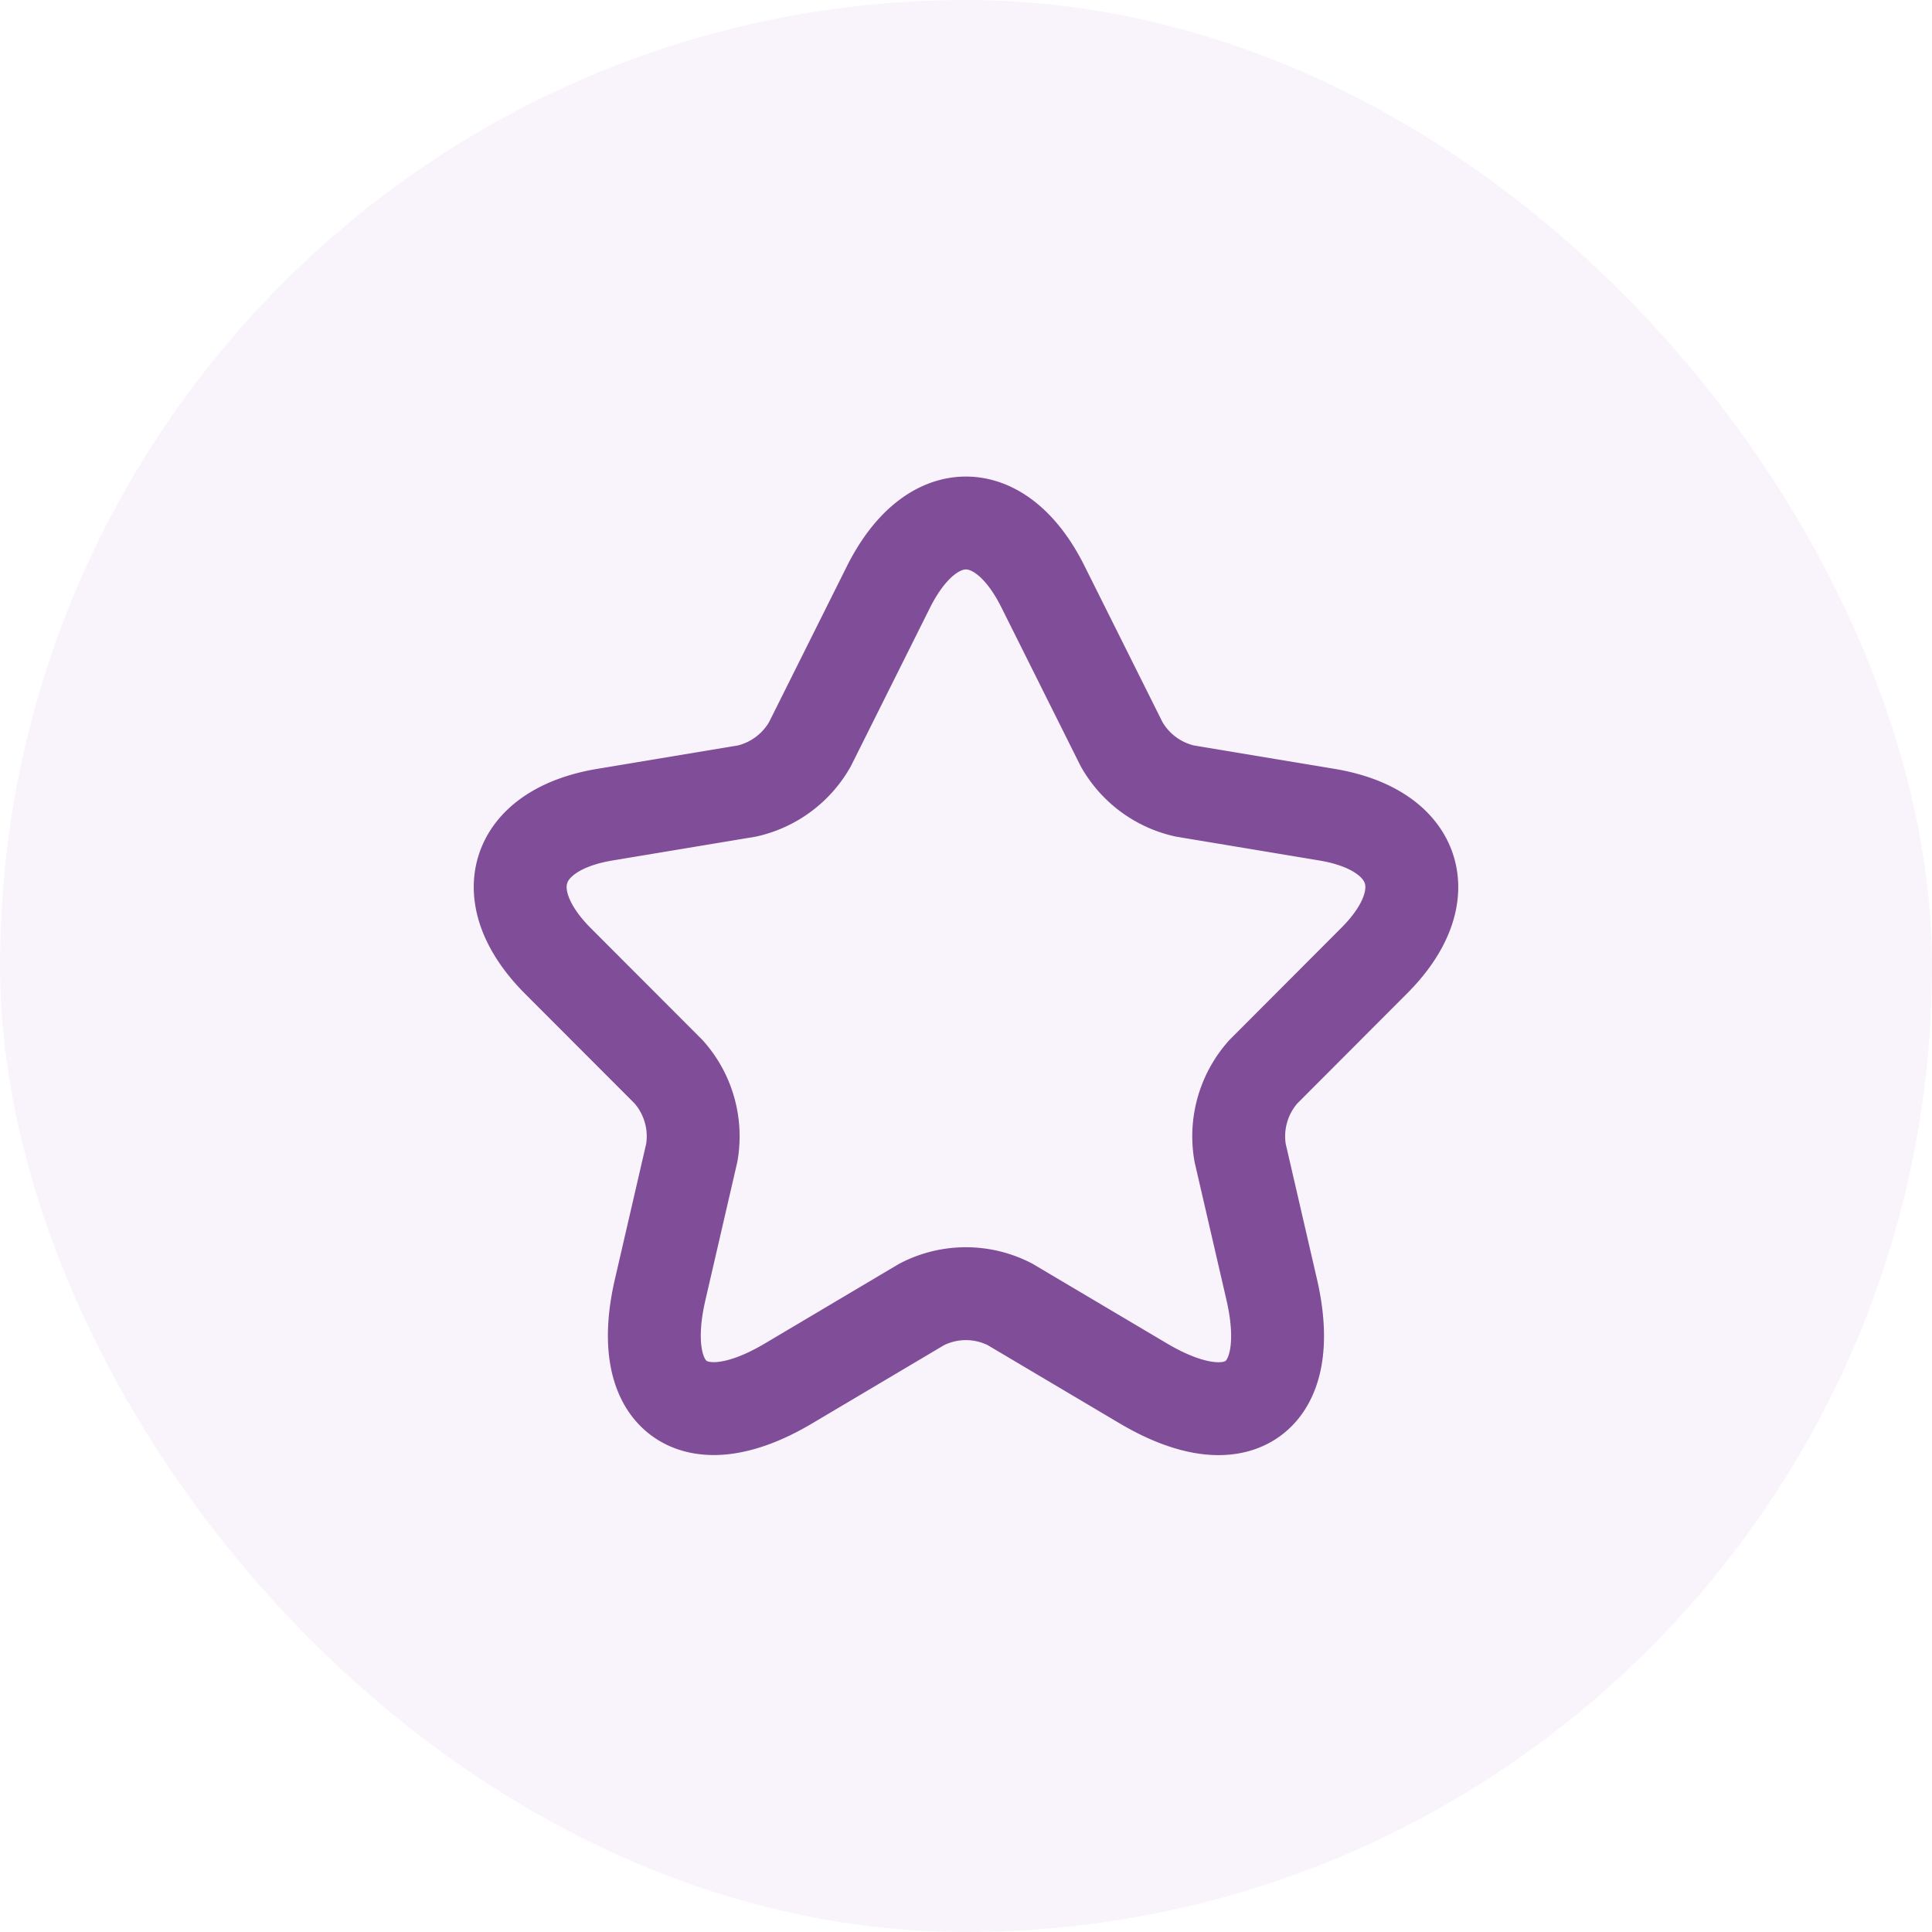 <svg xmlns="http://www.w3.org/2000/svg" width="52" height="52" viewBox="0 0 52 52">
  <g id="Group_55080" data-name="Group 55080" transform="translate(-934 -2077)">
    <g id="Group_48750" data-name="Group 48750" transform="translate(-143 1211)">
      <rect id="Rectangle_13861" data-name="Rectangle 13861" width="52" height="52" rx="26" transform="translate(1077 866)" fill="#bd8bd5" opacity="0.09"/>
    </g>
    <g id="star_linear" data-name="star/linear" transform="translate(946 2089)">
      <g id="vuesax_linear_star" data-name="vuesax/linear/star">
        <g id="star">
          <path id="Vector" d="M14.074,1.721l2.112,4.23a2.608,2.608,0,0,0,1.7,1.262l3.828.637c2.448.409,3.024,2.187,1.26,3.941L20,14.771a2.612,2.612,0,0,0-.624,2.175l.852,3.689c.672,2.92-.876,4.049-3.456,2.523l-3.588-2.127a2.591,2.591,0,0,0-2.376,0L7.223,23.158c-2.568,1.526-4.128.385-3.456-2.523l.852-3.689a2.612,2.612,0,0,0-.624-2.175l-2.976-2.98C-.733,10.037-.169,8.258,2.279,7.85l3.828-.637A2.614,2.614,0,0,0,7.8,5.951l2.112-4.23C11.063-.574,12.934-.574,14.074,1.721Z" transform="translate(2.001 2.077)" fill="none" stroke="#804d98" stroke-linecap="round" stroke-linejoin="round" stroke-width="2.5"/>
          <path id="Vector-2" data-name="Vector" d="M0,0H28V28H0Z" fill="none" opacity="0"/>
        </g>
      </g>
    </g>
  </g>
</svg>
